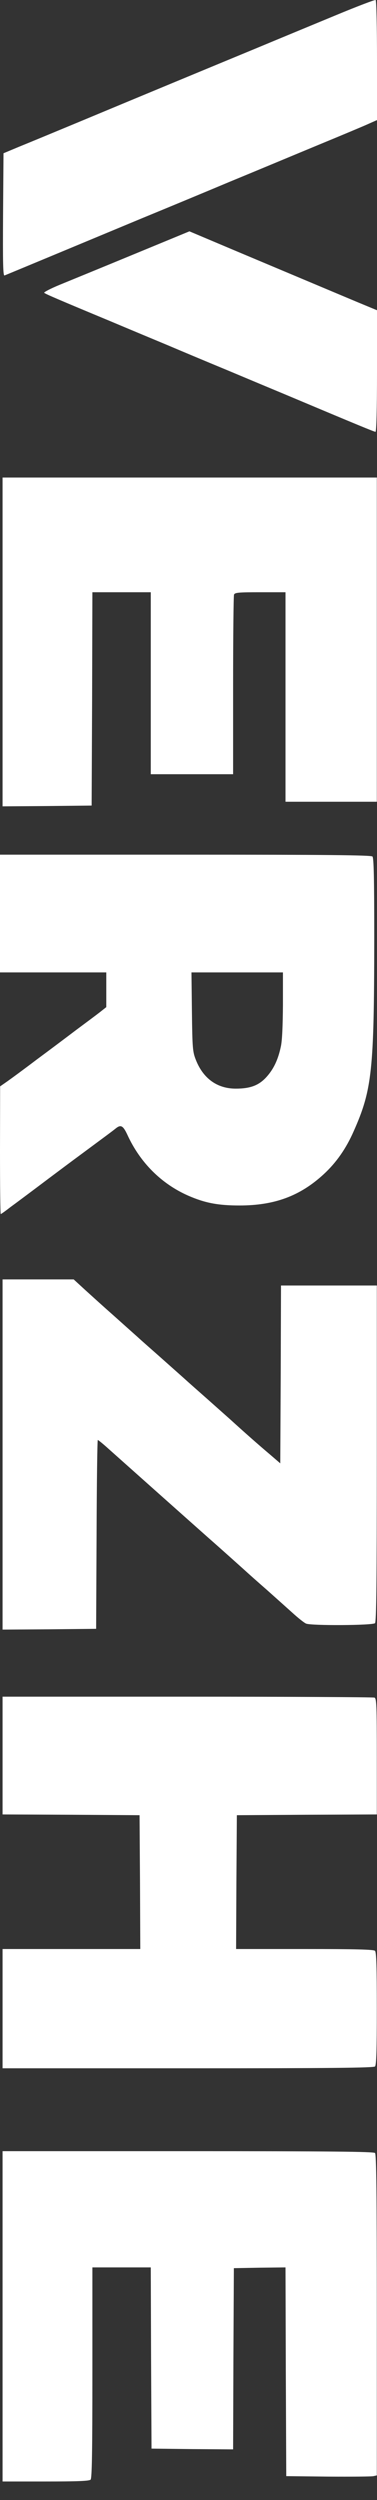 <svg width="16" height="106" viewBox="0 0 16 106" fill="none" xmlns="http://www.w3.org/2000/svg">
<rect x="0" y="0" width="16" height="106" fill="#333333" stroke="none"/>
<path d="M15.943 0.001C15.917 -0.019 15.149 0.273 14.246 0.649C13.338 1.025 11.8 1.661 10.822 2.069C8.846 2.886 6.032 4.053 3.293 5.195C2.296 5.61 1.184 6.07 0.816 6.219L0.149 6.498L0.13 9.104C0.117 11.186 0.13 11.704 0.193 11.679C0.326 11.627 4.049 10.077 5.994 9.267C6.972 8.865 8.662 8.164 9.742 7.71C10.828 7.263 12.518 6.556 13.503 6.148C14.494 5.739 15.454 5.337 15.651 5.246L16 5.091L16 2.562C16 1.175 15.975 0.02 15.943 0.001Z" fill="white"/>
<path d="M15.187 12.817C14.227 12.415 12.829 11.825 10.066 10.664L8.039 9.808L5.65 10.794C4.335 11.338 2.937 11.909 2.544 12.071C2.15 12.233 1.851 12.389 1.876 12.415C1.934 12.467 2.461 12.694 4.659 13.608C5.568 13.991 6.686 14.457 7.137 14.645C7.594 14.84 8.706 15.307 9.615 15.683C10.523 16.065 11.642 16.532 12.093 16.72C15.206 18.03 15.886 18.309 15.936 18.309C15.974 18.309 16 17.369 16 15.735L16 13.154L15.187 12.817Z" fill="white"/>
<path d="M0.109 20.247L0.109 34.188L2.003 34.175L3.889 34.155L3.909 29.636L3.921 25.11L6.399 25.11L6.399 32.826L9.893 32.826L9.893 29.072C9.893 27.004 9.912 25.272 9.931 25.214C9.963 25.123 10.122 25.11 11.043 25.11L12.117 25.11L12.117 33.993L15.992 33.993L15.992 20.247L0.109 20.247Z" fill="white"/>
<path d="M15.807 36.315C15.75 36.256 13.901 36.237 7.865 36.237L-1.58396e-06 36.237L-1.80219e-06 41.229L4.511 41.229L4.511 42.701L4.231 42.922C4.072 43.045 3.621 43.382 3.227 43.674C2.834 43.972 2.084 44.536 1.557 44.925C1.036 45.321 0.47 45.736 0.305 45.852L0.006 46.06L-2.13182e-06 48.77C-2.19672e-06 50.255 0.013 51.474 0.032 51.474C0.051 51.474 0.241 51.338 0.457 51.169C0.68 51.007 0.972 50.787 1.112 50.683C1.252 50.579 1.684 50.255 2.071 49.963C2.459 49.672 3.075 49.211 3.437 48.945C4.53 48.135 4.727 47.992 4.905 47.85C5.127 47.668 5.222 47.72 5.407 48.115C5.947 49.295 6.855 50.197 7.992 50.696C8.704 51.007 9.263 51.111 10.165 51.111C11.652 51.111 12.738 50.709 13.742 49.782C14.276 49.289 14.689 48.693 15.006 47.973C15.794 46.203 15.877 45.392 15.883 39.803C15.883 37.235 15.864 36.373 15.807 36.315ZM11.919 44.374C11.804 44.925 11.614 45.327 11.309 45.664C10.985 46.021 10.623 46.157 10.006 46.157C9.219 46.157 8.621 45.729 8.31 44.932C8.177 44.595 8.164 44.446 8.145 42.902L8.126 41.229L12.008 41.229L12.008 42.611C12.001 43.486 11.976 44.128 11.919 44.374Z" fill="white"/>
<path d="M11.926 54.504L11.914 58.271L11.895 62.045L11.45 61.662C10.973 61.26 10.357 60.715 9.766 60.177C9.569 60.002 9.125 59.607 8.782 59.302C8.438 58.997 7.994 58.608 7.797 58.427C7.6 58.252 7.155 57.856 6.812 57.551C6.469 57.246 6.024 56.858 5.827 56.676C5.63 56.501 5.173 56.092 4.811 55.768C4.449 55.45 3.921 54.971 3.642 54.718L3.127 54.245L0.109 54.245L0.109 69.093L2.098 69.08L4.08 69.06L4.099 65.06C4.106 62.855 4.131 61.053 4.15 61.053C4.169 61.053 4.379 61.221 4.607 61.429C5.427 62.161 7.721 64.204 8.845 65.202C9.474 65.754 10.141 66.357 10.338 66.532C10.535 66.713 10.973 67.102 11.323 67.407C11.666 67.712 12.149 68.146 12.396 68.367C12.644 68.594 12.911 68.808 12.994 68.84C13.229 68.931 15.821 68.918 15.916 68.82C15.973 68.762 15.992 67.076 15.992 61.623L15.992 54.504L11.926 54.504Z" fill="white"/>
<path d="M15.891 71.976C15.834 71.957 12.263 71.937 7.949 71.937L0.109 71.937L0.109 76.93L3.019 76.943L5.923 76.962L5.942 79.802L5.954 82.636L0.109 82.636L0.109 87.693L7.975 87.693C14.01 87.693 15.859 87.674 15.916 87.615C15.973 87.557 15.992 86.922 15.992 85.164C15.992 83.407 15.973 82.772 15.916 82.713C15.859 82.655 15.109 82.636 12.93 82.636L10.02 82.636L10.033 79.802L10.052 76.962L13.025 76.943L15.992 76.93L15.992 74.472C15.992 72.294 15.98 72.008 15.891 71.976Z" fill="white"/>
<path d="M15.916 91.284C15.859 91.226 14.01 91.207 7.975 91.207L0.109 91.207L0.109 105.212L1.939 105.212C3.28 105.212 3.788 105.193 3.845 105.134C3.902 105.076 3.921 103.98 3.921 100.596L3.921 96.135L6.399 96.135L6.412 99.98L6.431 103.818L8.159 103.838L9.893 103.85L9.906 100.012L9.925 96.167L11.018 96.147L12.117 96.135L12.13 100.557L12.149 104.985L13.928 105.005C14.906 105.011 15.77 105.005 15.853 104.985L15.992 104.953L15.992 98.157C15.992 92.957 15.973 91.343 15.916 91.284Z" fill="white"/>
</svg>
